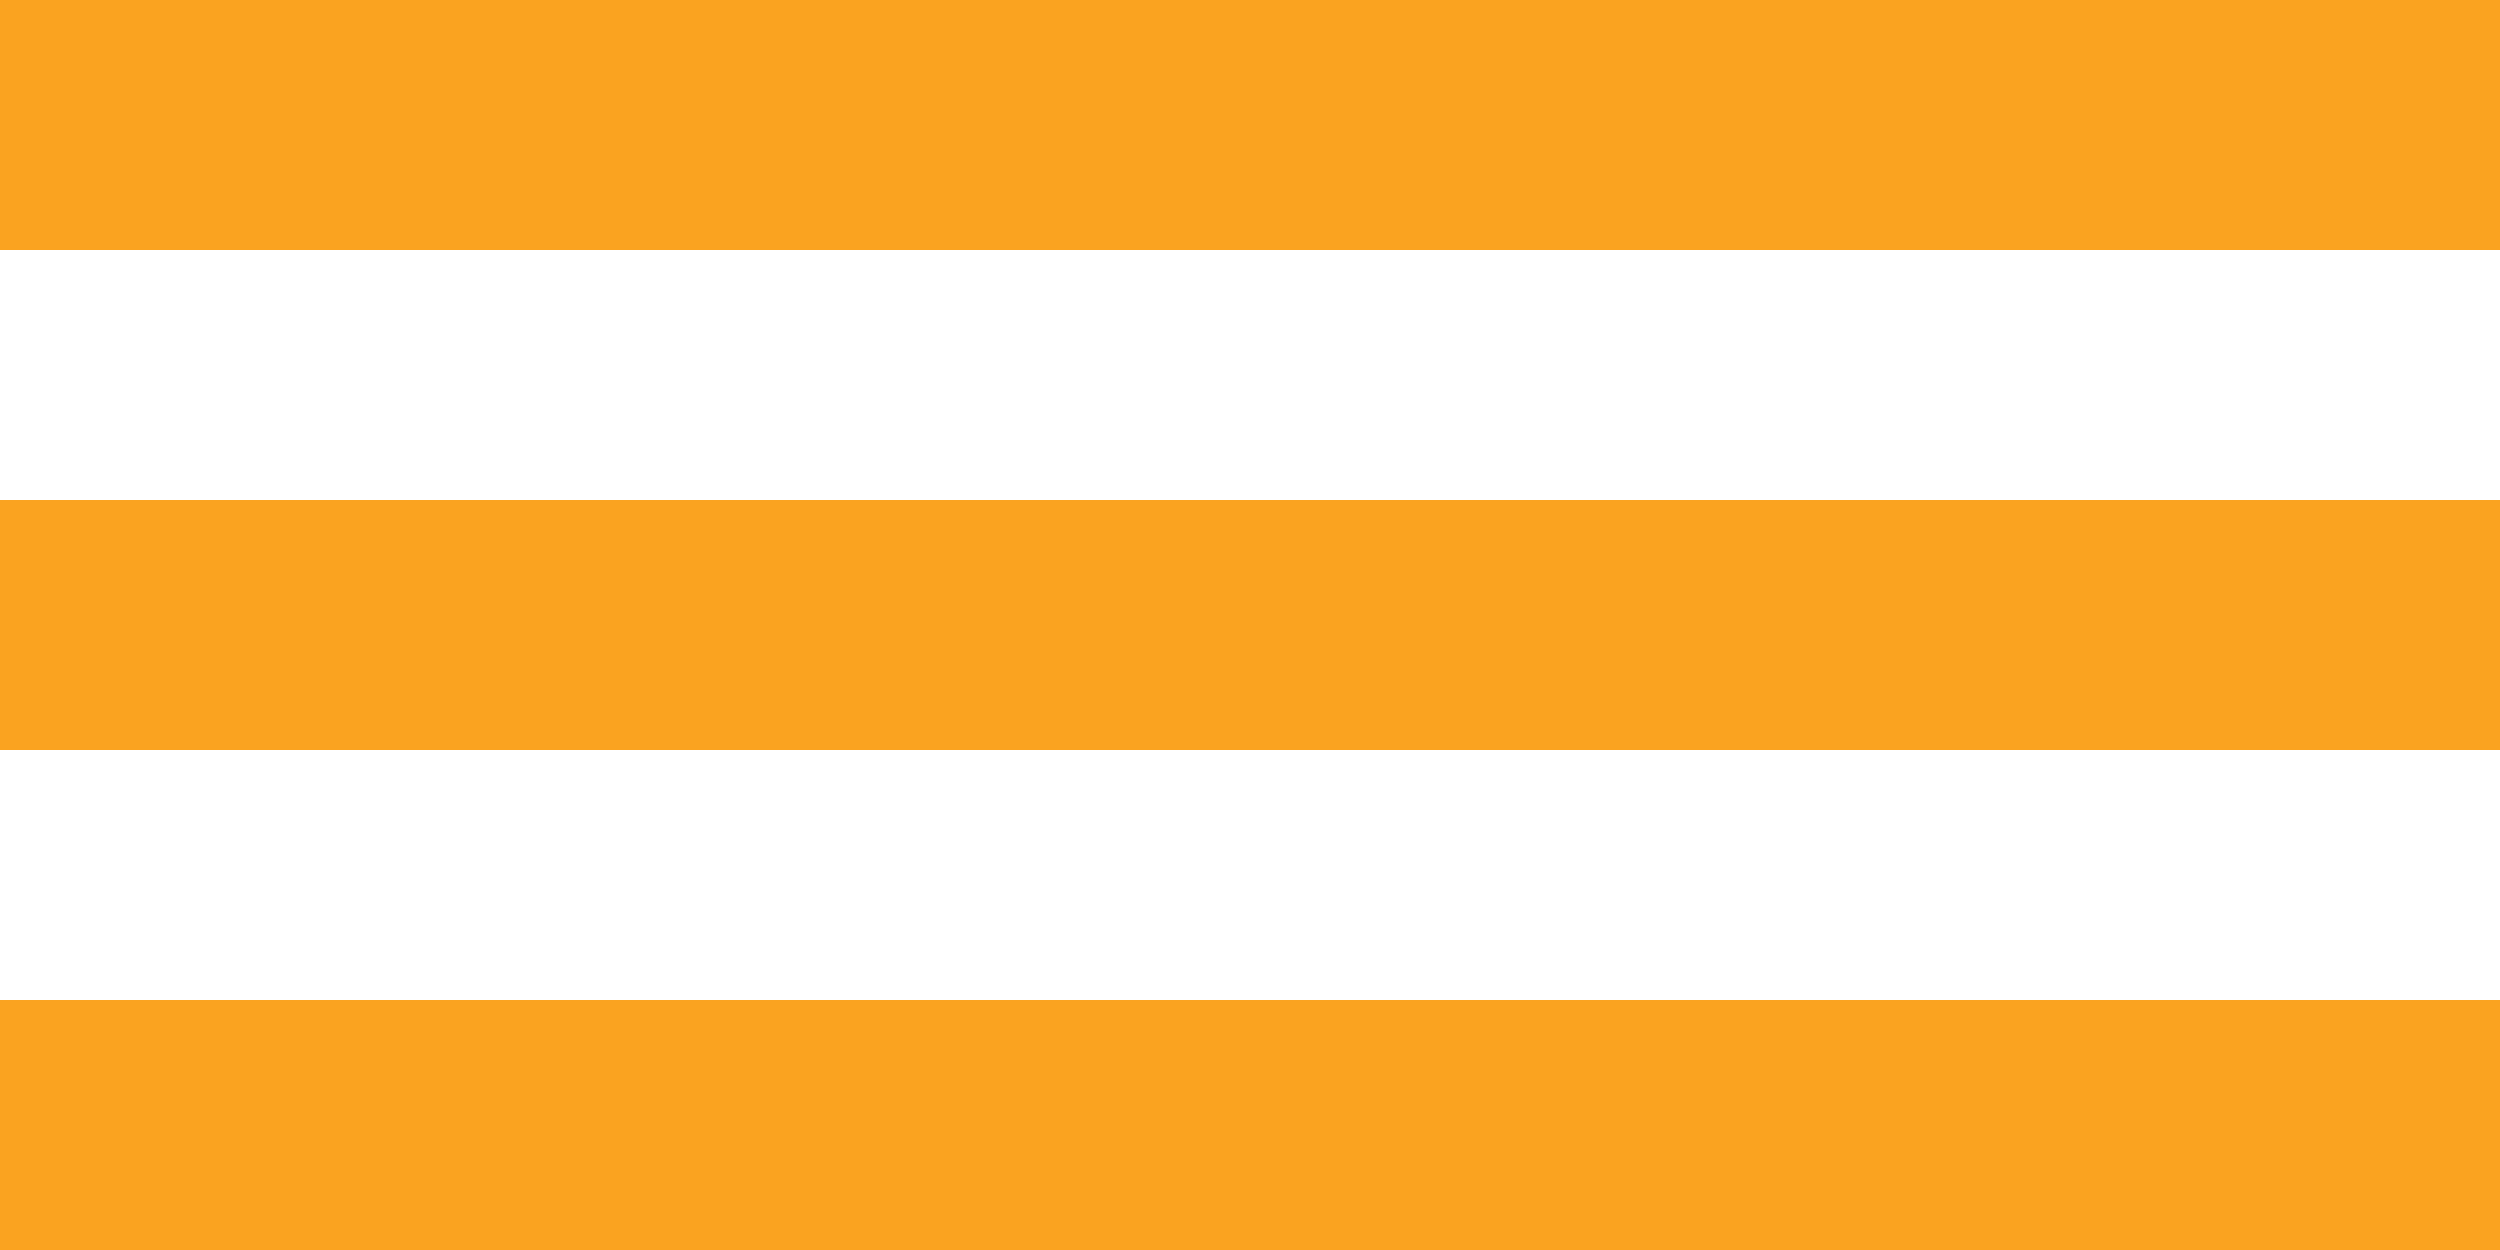 <?xml version="1.0" encoding="UTF-8"?> <svg xmlns="http://www.w3.org/2000/svg" width="80" height="40" viewBox="0 0 80 40" fill="none"> <path d="M15.484 16L9.5399e-08 16L0 24L80 24L80 16L64.516 16L53.087 16L25.438 16L15.484 16Z" fill="#FAA320"></path> <path d="M64.516 40L80 40L80 32L0 32L0 40L15.484 40L26.913 40L54.562 40L64.516 40Z" fill="#FAA320"></path> <path d="M64.516 8L80 8L80 0L0 -3.06591e-06L0 8L15.484 8L26.913 8L54.562 8L64.516 8Z" fill="#FAA320"></path> </svg> 